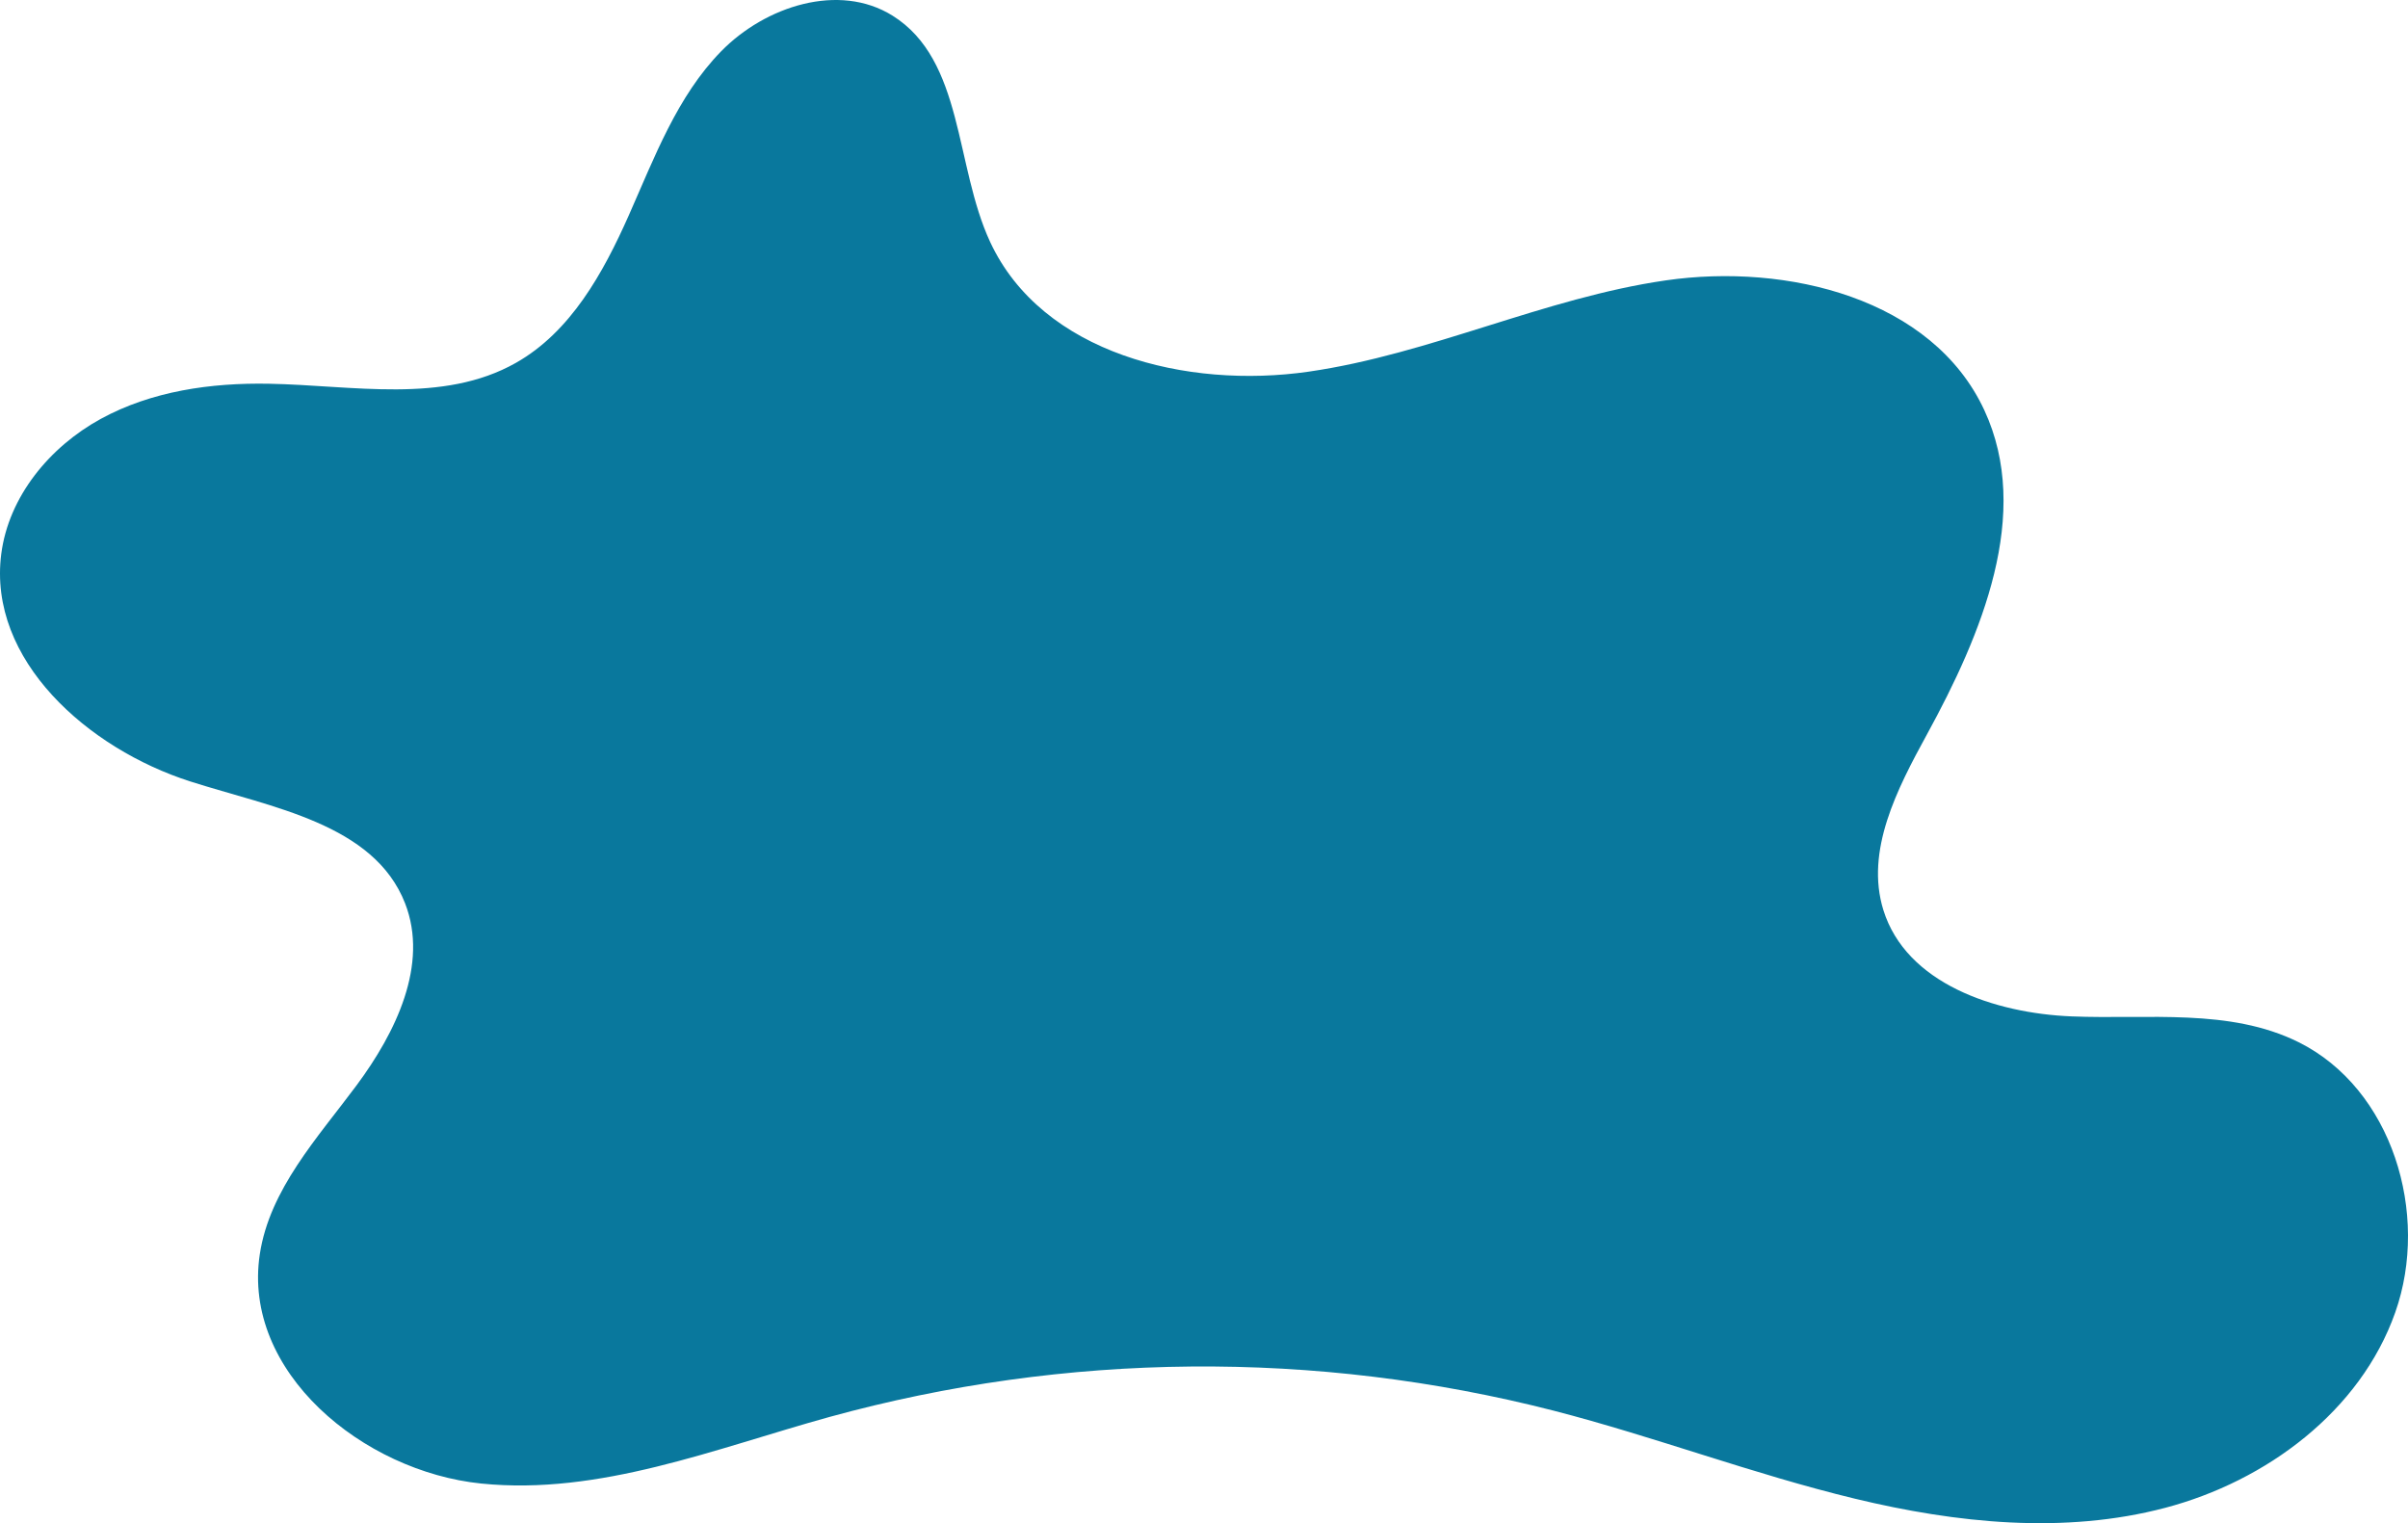 <?xml version="1.0" encoding="UTF-8"?> <svg xmlns="http://www.w3.org/2000/svg" width="468" height="296" viewBox="0 0 468 296" fill="none"> <path d="M301.932 274.128C255.709 262.28 207.197 262.705 161.188 275.361C138.906 281.525 116.517 290.632 93.535 288.295C70.553 285.958 47.011 266.587 50.496 243.716C52.416 231.108 61.699 221.142 69.302 210.91C76.906 200.677 83.365 187.445 78.734 175.555C72.686 160.043 52.802 156.923 36.955 151.849C17.136 145.507 -2.428 128.293 0.246 107.641C1.694 96.46 9.678 86.824 19.572 81.408C29.466 75.992 41.014 74.362 52.276 74.572C68.551 74.87 86.065 78.539 100.239 70.529C110.912 64.504 117.236 53.045 122.213 41.833C127.19 30.62 131.584 18.73 140.161 9.965C148.737 1.201 163.054 -3.451 173.458 3.037C187.328 11.684 185.541 32.193 192.438 47.02C202.525 68.706 230.703 75.644 254.359 72.222C278.016 68.801 300.098 57.906 323.742 54.487C347.385 51.069 375.575 58.014 385.653 79.702C394.996 99.809 385.143 123.27 374.505 142.72C368.716 153.305 362.466 165.325 366.036 176.848C370.472 191.117 387.653 196.898 402.578 197.513C417.503 198.128 433.309 195.877 446.697 202.507C464.92 211.535 472.299 235.871 465.516 255.055C458.733 274.239 440.487 287.823 420.826 293.01C401.165 298.198 380.252 296.003 360.483 291.234C340.713 286.466 321.632 279.204 301.932 274.128Z" fill="#09789D"></path> </svg> 